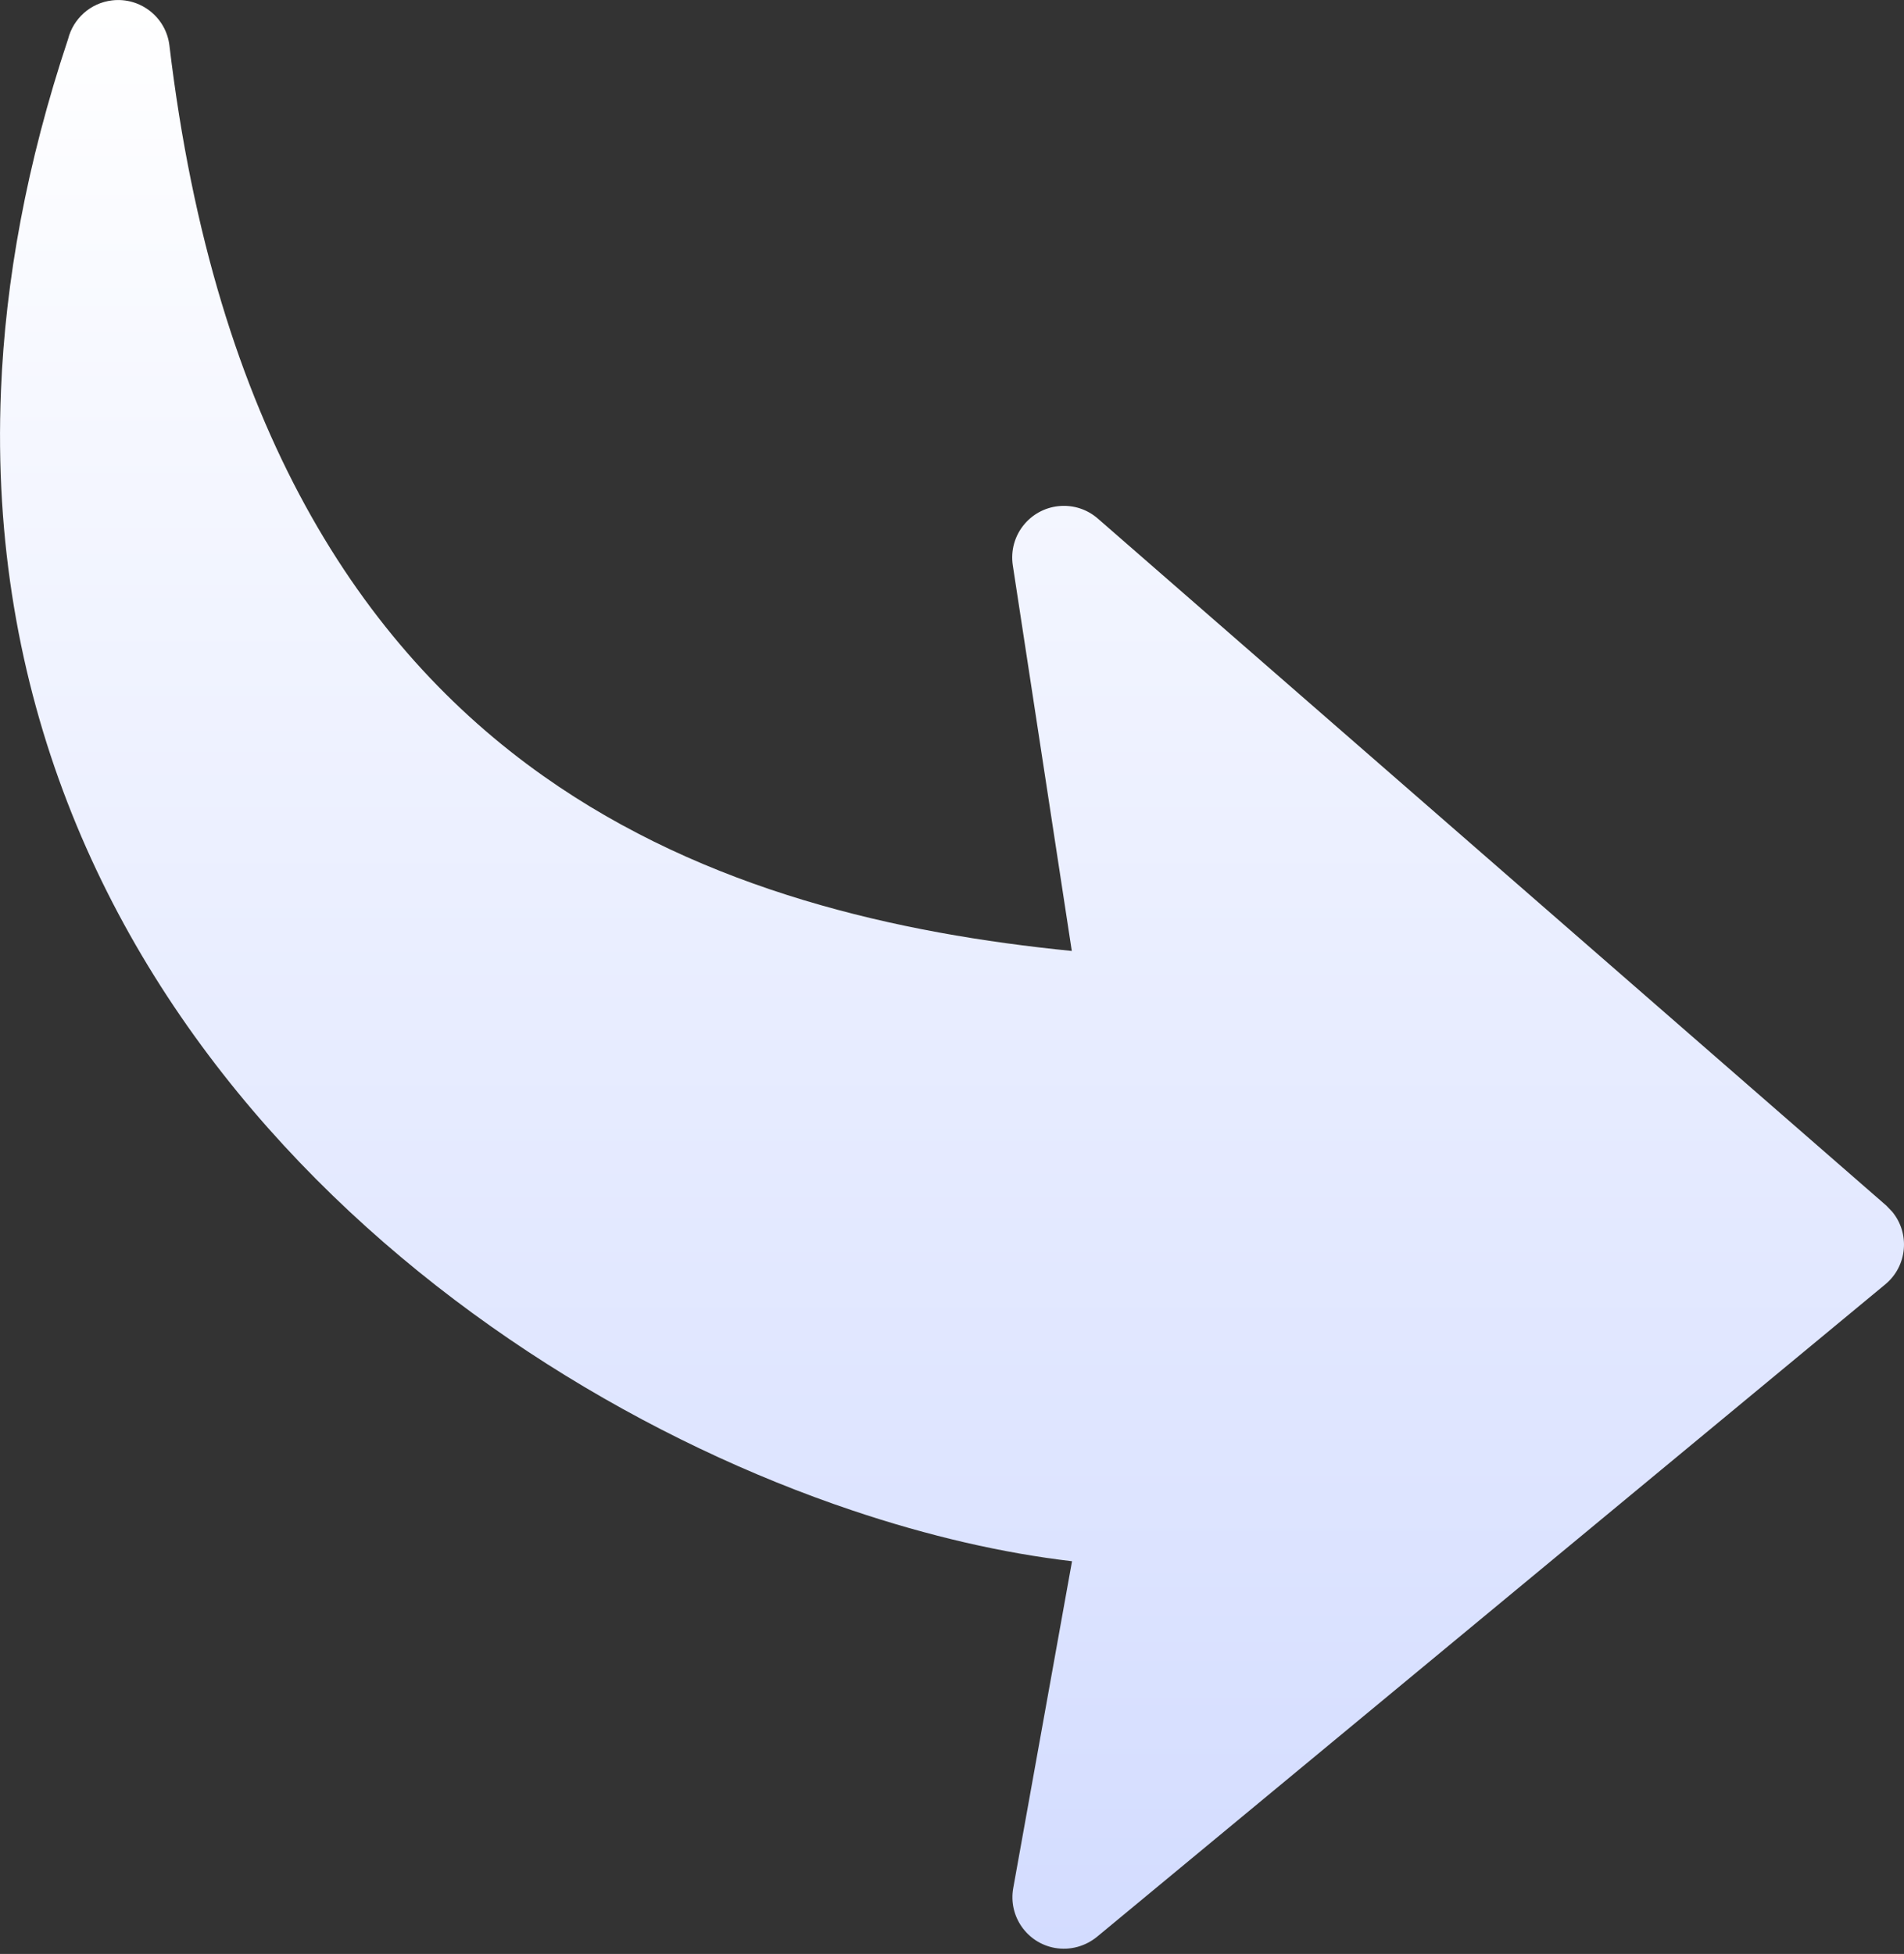 <svg xmlns="http://www.w3.org/2000/svg" width="77" height="79" viewBox="0 0 77 79" fill="none"><rect x="0" y="0" width="77" height="79" fill="#333333" stroke="none"/><g clip-path="url(#clip0_28_332)"><path d="M43.345 38.448L40.958 22.852C40.87 22.267 41.03 21.649 41.449 21.169C42.207 20.3 43.528 20.208 44.397 20.966L76.286 48.744L76.521 48.989C77.256 49.876 77.131 51.194 76.244 51.927L44.355 78.314C43.895 78.685 43.283 78.867 42.657 78.756C41.526 78.552 40.773 77.468 40.976 76.339L43.354 63.122C40.585 62.8 37.565 62.11 34.458 61.064C26.348 58.34 17.524 53.147 10.846 45.613C4.103 38.006 -0.465 28.025 0.039 15.797C0.219 11.344 1.078 6.597 2.754 1.576C2.96 0.762 3.65 0.12 4.532 0.016C5.678 -0.12 6.718 0.699 6.852 1.843C8.689 17.256 14.633 26.192 21.982 31.381C28.55 36.019 36.333 37.749 43.345 38.448Z" fill="url(#paint0_linear_28_332)"></path></g><defs><linearGradient id="paint0_linear_28_332" x1="38.5" y1="78.788" x2="38.5" y2="0.001" gradientUnits="userSpaceOnUse"><stop stop-color="#D3DCFF"></stop><stop offset="1" stop-color="white"></stop></linearGradient><clipPath id="clip0_28_332"><rect width="77" height="78.788" fill="white"></rect></clipPath></defs></svg>